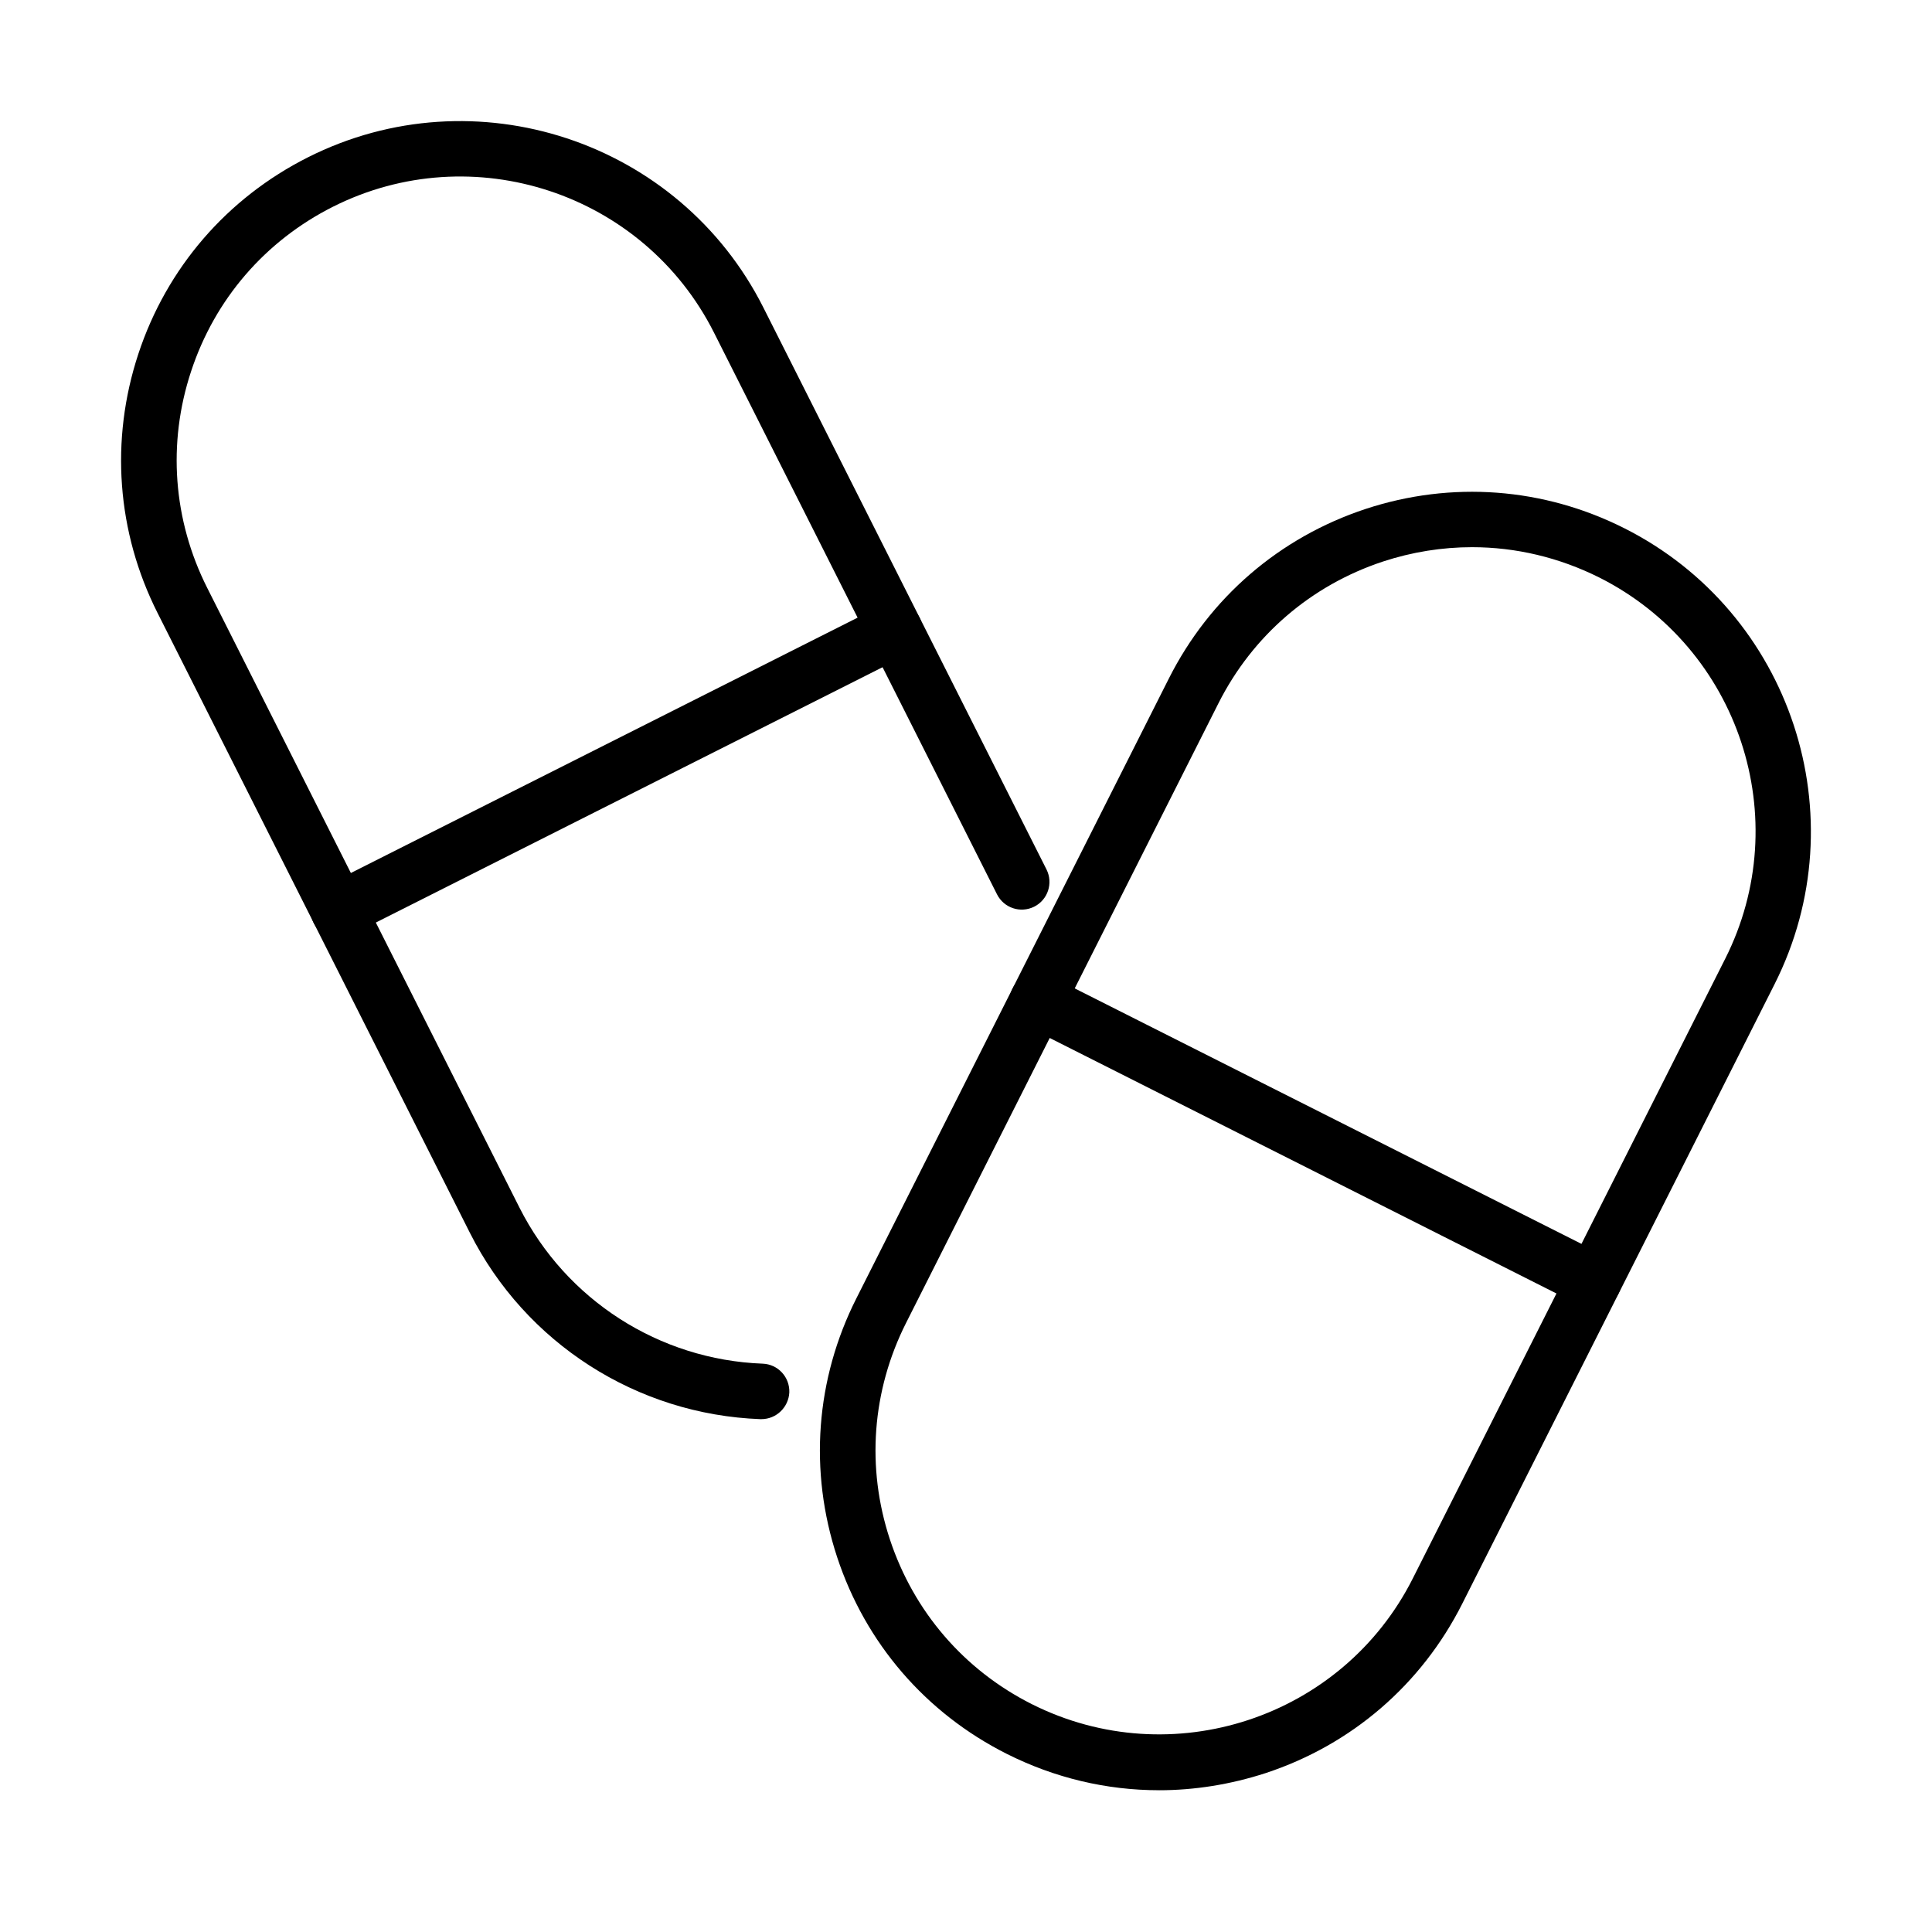 <?xml version="1.0" encoding="UTF-8"?>
<!-- Uploaded to: ICON Repo, www.iconrepo.com, Generator: ICON Repo Mixer Tools -->
<svg fill="#000000" width="800px" height="800px" version="1.1" viewBox="144 144 512 512" xmlns="http://www.w3.org/2000/svg">
 <g>
  <path d="m451.14 618.43c-13.875 0-27.633-3.242-40.391-9.664-21.449-10.812-37.391-29.316-44.902-52.117-7.512-22.805-5.719-47.172 5.125-68.617l82.789-164.22c10.812-21.449 29.316-37.387 52.121-44.93 22.805-7.512 47.195-5.688 68.617 5.125 44.25 22.305 62.105 76.484 39.801 120.77l-82.785 164.22c-10.812 21.449-29.316 37.387-52.121 44.898-9.281 3.008-18.797 4.539-28.254 4.539zm82.969-329.42c-7.926 0-15.883 1.27-23.602 3.801-19.062 6.305-34.559 19.625-43.605 37.566l-82.789 164.22c-9.043 17.945-10.578 38.332-4.273 57.395s19.625 34.559 37.566 43.605c37.062 18.648 82.348 3.711 101-33.293l82.789-164.22c18.68-37.035 3.742-82.316-33.293-101-10.695-5.363-22.211-8.074-33.789-8.074z"/>
  <path d="m566.34 490.89c-1.117 0-2.238-0.234-3.301-0.797l-147.43-74.332c-3.621-1.828-5.098-6.246-3.238-9.871 1.824-3.621 6.246-5.094 9.871-3.269l147.43 74.332c3.625 1.828 5.098 6.246 3.238 9.871-1.293 2.562-3.883 4.066-6.566 4.066z"/>
  <path d="m345.79 520.09h-0.262c-32.762-1.207-62.285-20.152-77.016-49.406l-82.762-164.25c-10.812-21.449-12.609-45.812-5.098-68.617 7.516-22.805 23.484-41.305 44.934-52.117 44.25-22.305 98.434-4.449 120.73 39.832l75.012 148.87c1.828 3.625 0.379 8.043-3.242 9.871-3.656 1.824-8.043 0.352-9.871-3.269l-75.012-148.88c-18.68-37.031-63.988-51.969-101-33.32-17.941 9.047-31.289 24.512-37.562 43.605-6.305 19.059-4.773 39.449 4.273 57.391l82.758 164.25c12.344 24.453 37.031 40.305 64.434 41.336 4.066 0.145 7.215 3.562 7.07 7.629-0.207 3.945-3.449 7.07-7.394 7.07z"/>
  <path d="m233.68 392.6c-2.68 0-5.273-1.477-6.57-4.039-1.824-3.625-0.383-8.043 3.242-9.871l147.46-74.301c3.625-1.859 8.043-0.383 9.867 3.269 1.828 3.625 0.387 8.043-3.266 9.871l-147.46 74.305c-1.031 0.5-2.148 0.766-3.269 0.766z"/>
 </g>
</svg>